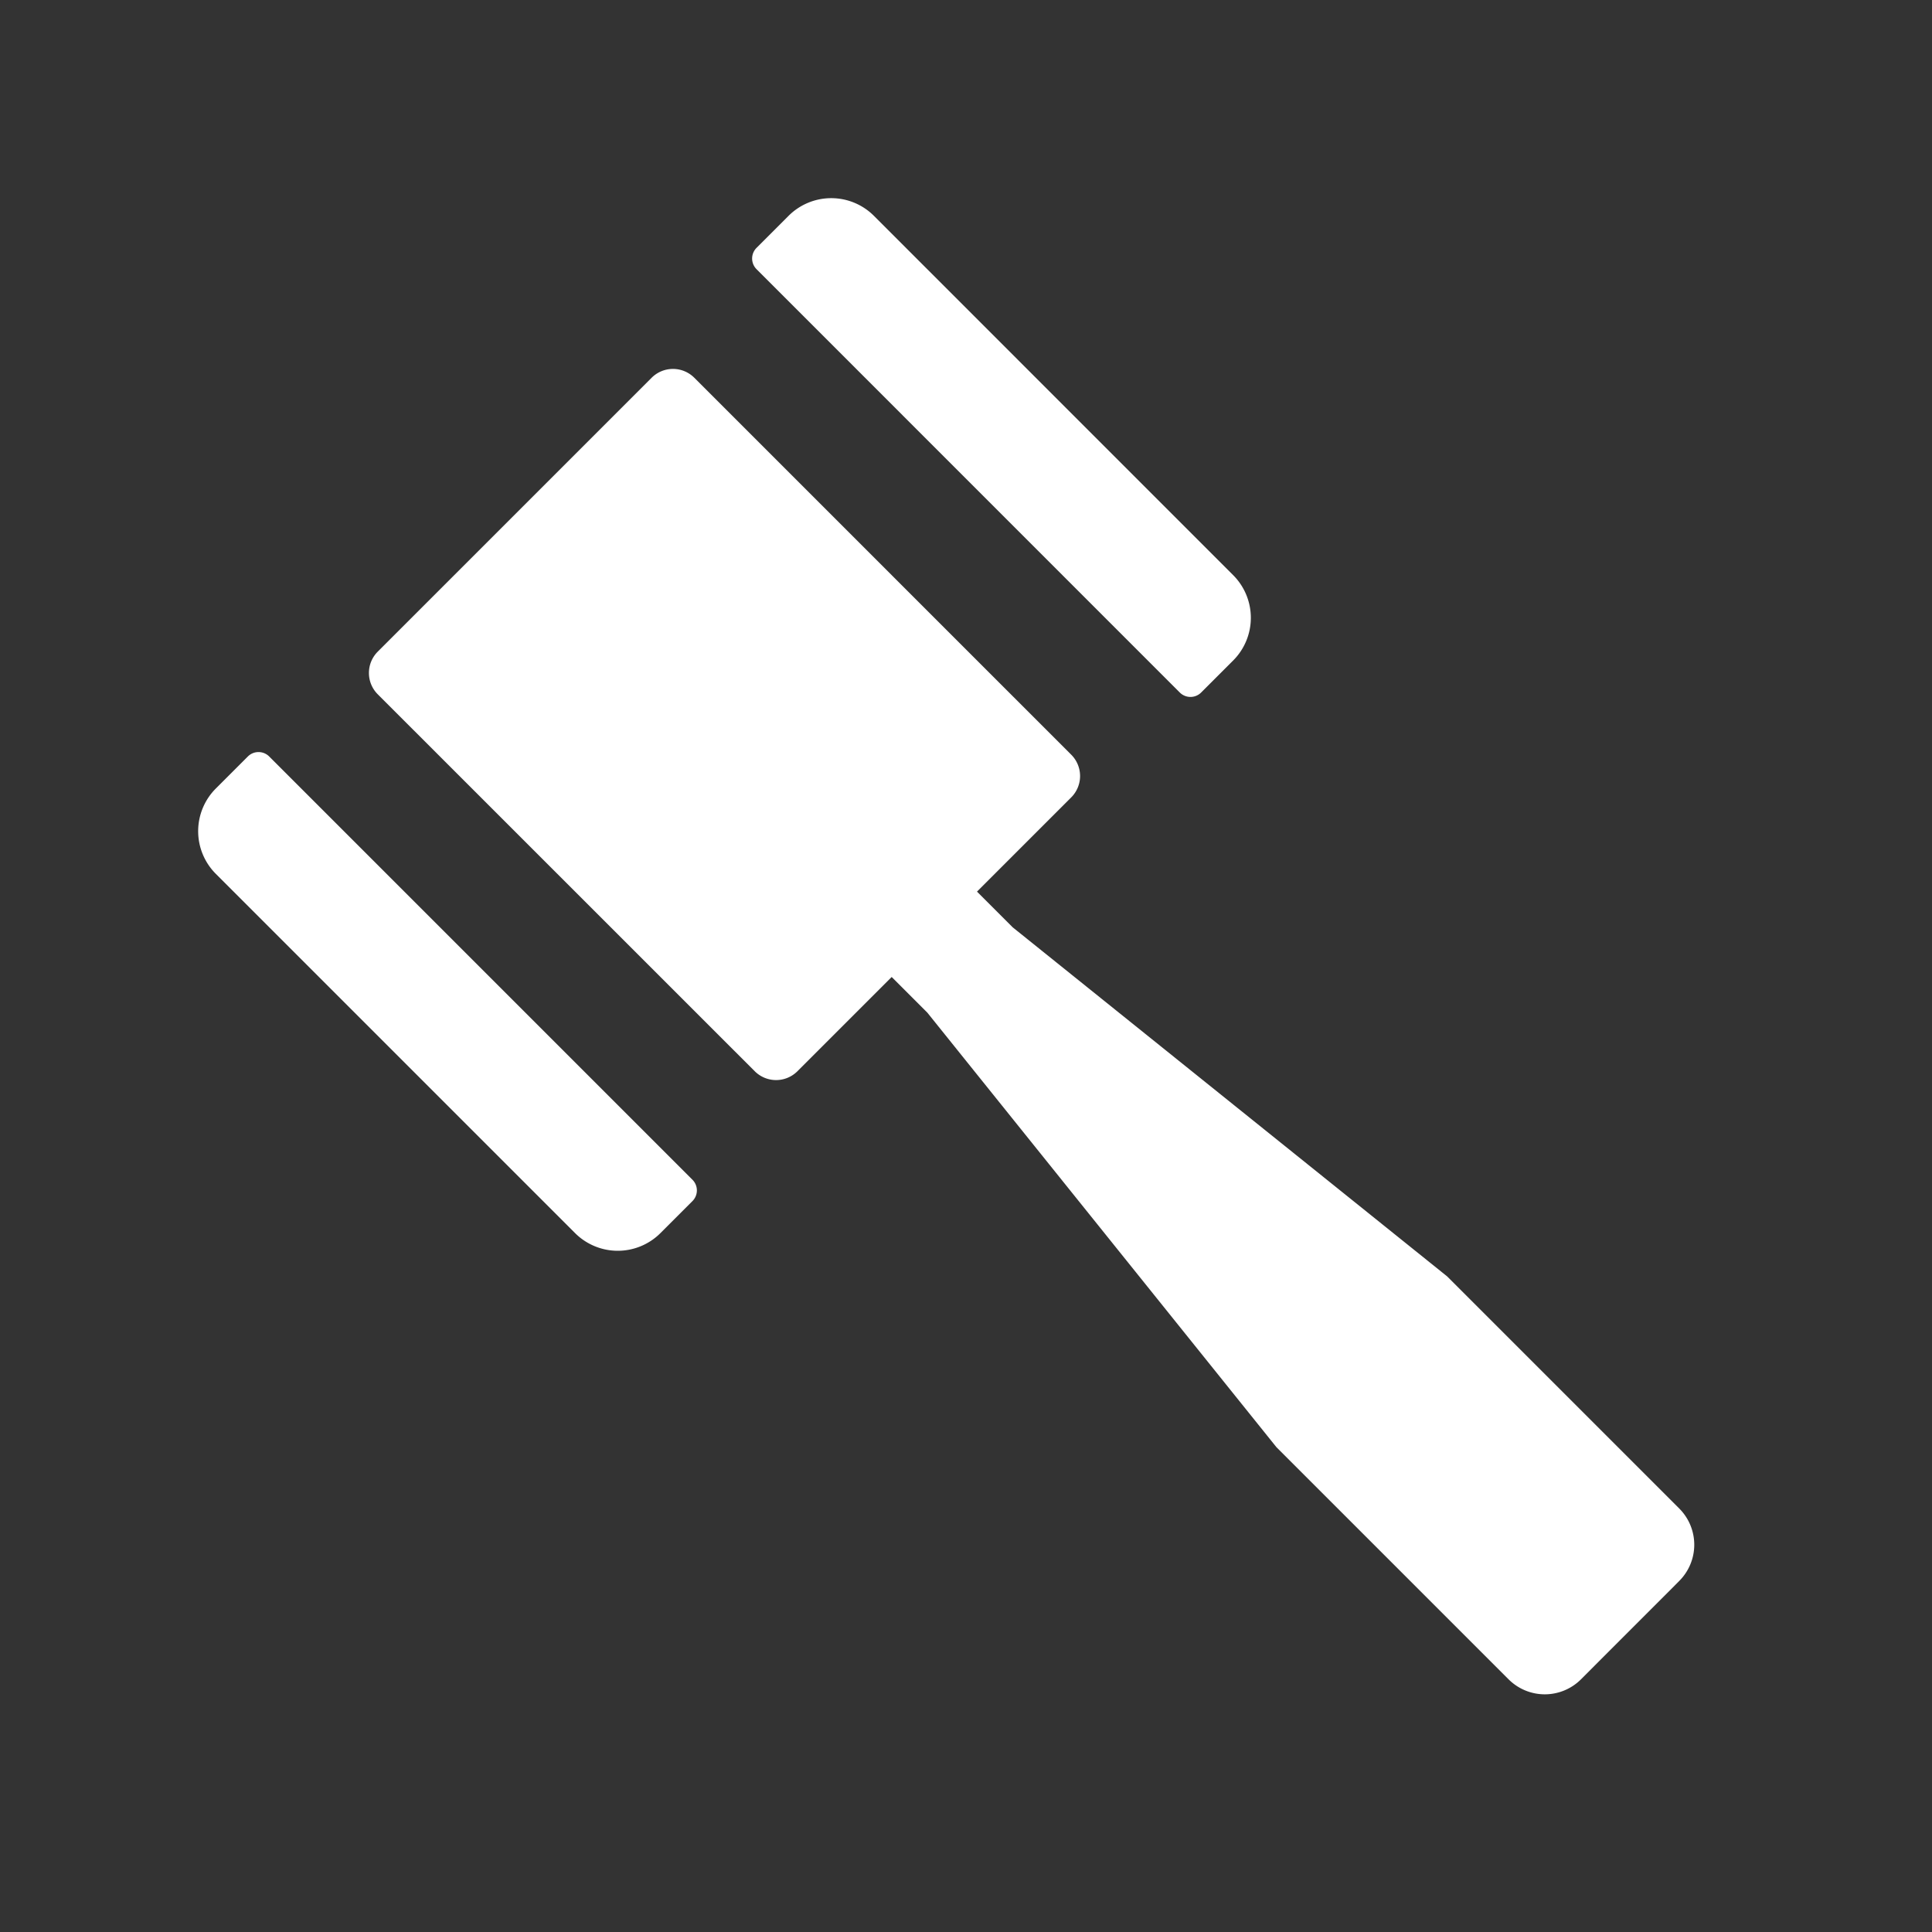 <svg id="glyphicons-basic" xmlns="http://www.w3.org/2000/svg" viewBox="0 0 32 32">
  <rect x="0" y="0" width="32" height="32" fill="#333333" stroke="none"/>
  <path id="court-gavel" fill="#fff" d="M27.814,26.185,27.707,26.293H27.707l-.87.87-.651.652a.848.848,0,0,1-1.199,0l-3.846-3.846-5.781-7.196-.591-.591-1.561,1.561a.5.5,0,0,1-.707,0L6.257,11.5a.5.5,0,0,1,0-.707l4.536-4.536a.5.5,0,0,1,.707,0L17.743,12.5a.5.5,0,0,1,0,.707l-1.561,1.561.591.591,7.195,5.781,3.846,3.846A.848.848,0,0,1,27.814,26.185ZM19.541,11.47a.25.25,0,0,0,.354,0l.53-.53a1,1,0,0,0,0-1.414L14.475,3.575a1.0 1,0,0,0-1.414,0l-.53.53a.25.25,0,0,0,0,.354ZM4.459,12.53a.25.25,0,0,0-.354,0l-.53.53a1,1,0,0,0,0,1.414l5.95,5.95a1.0 1,0,0,0,1.414,0l.53-.53a.25.25,0,0,0,0-.354Z"/>
</svg>
